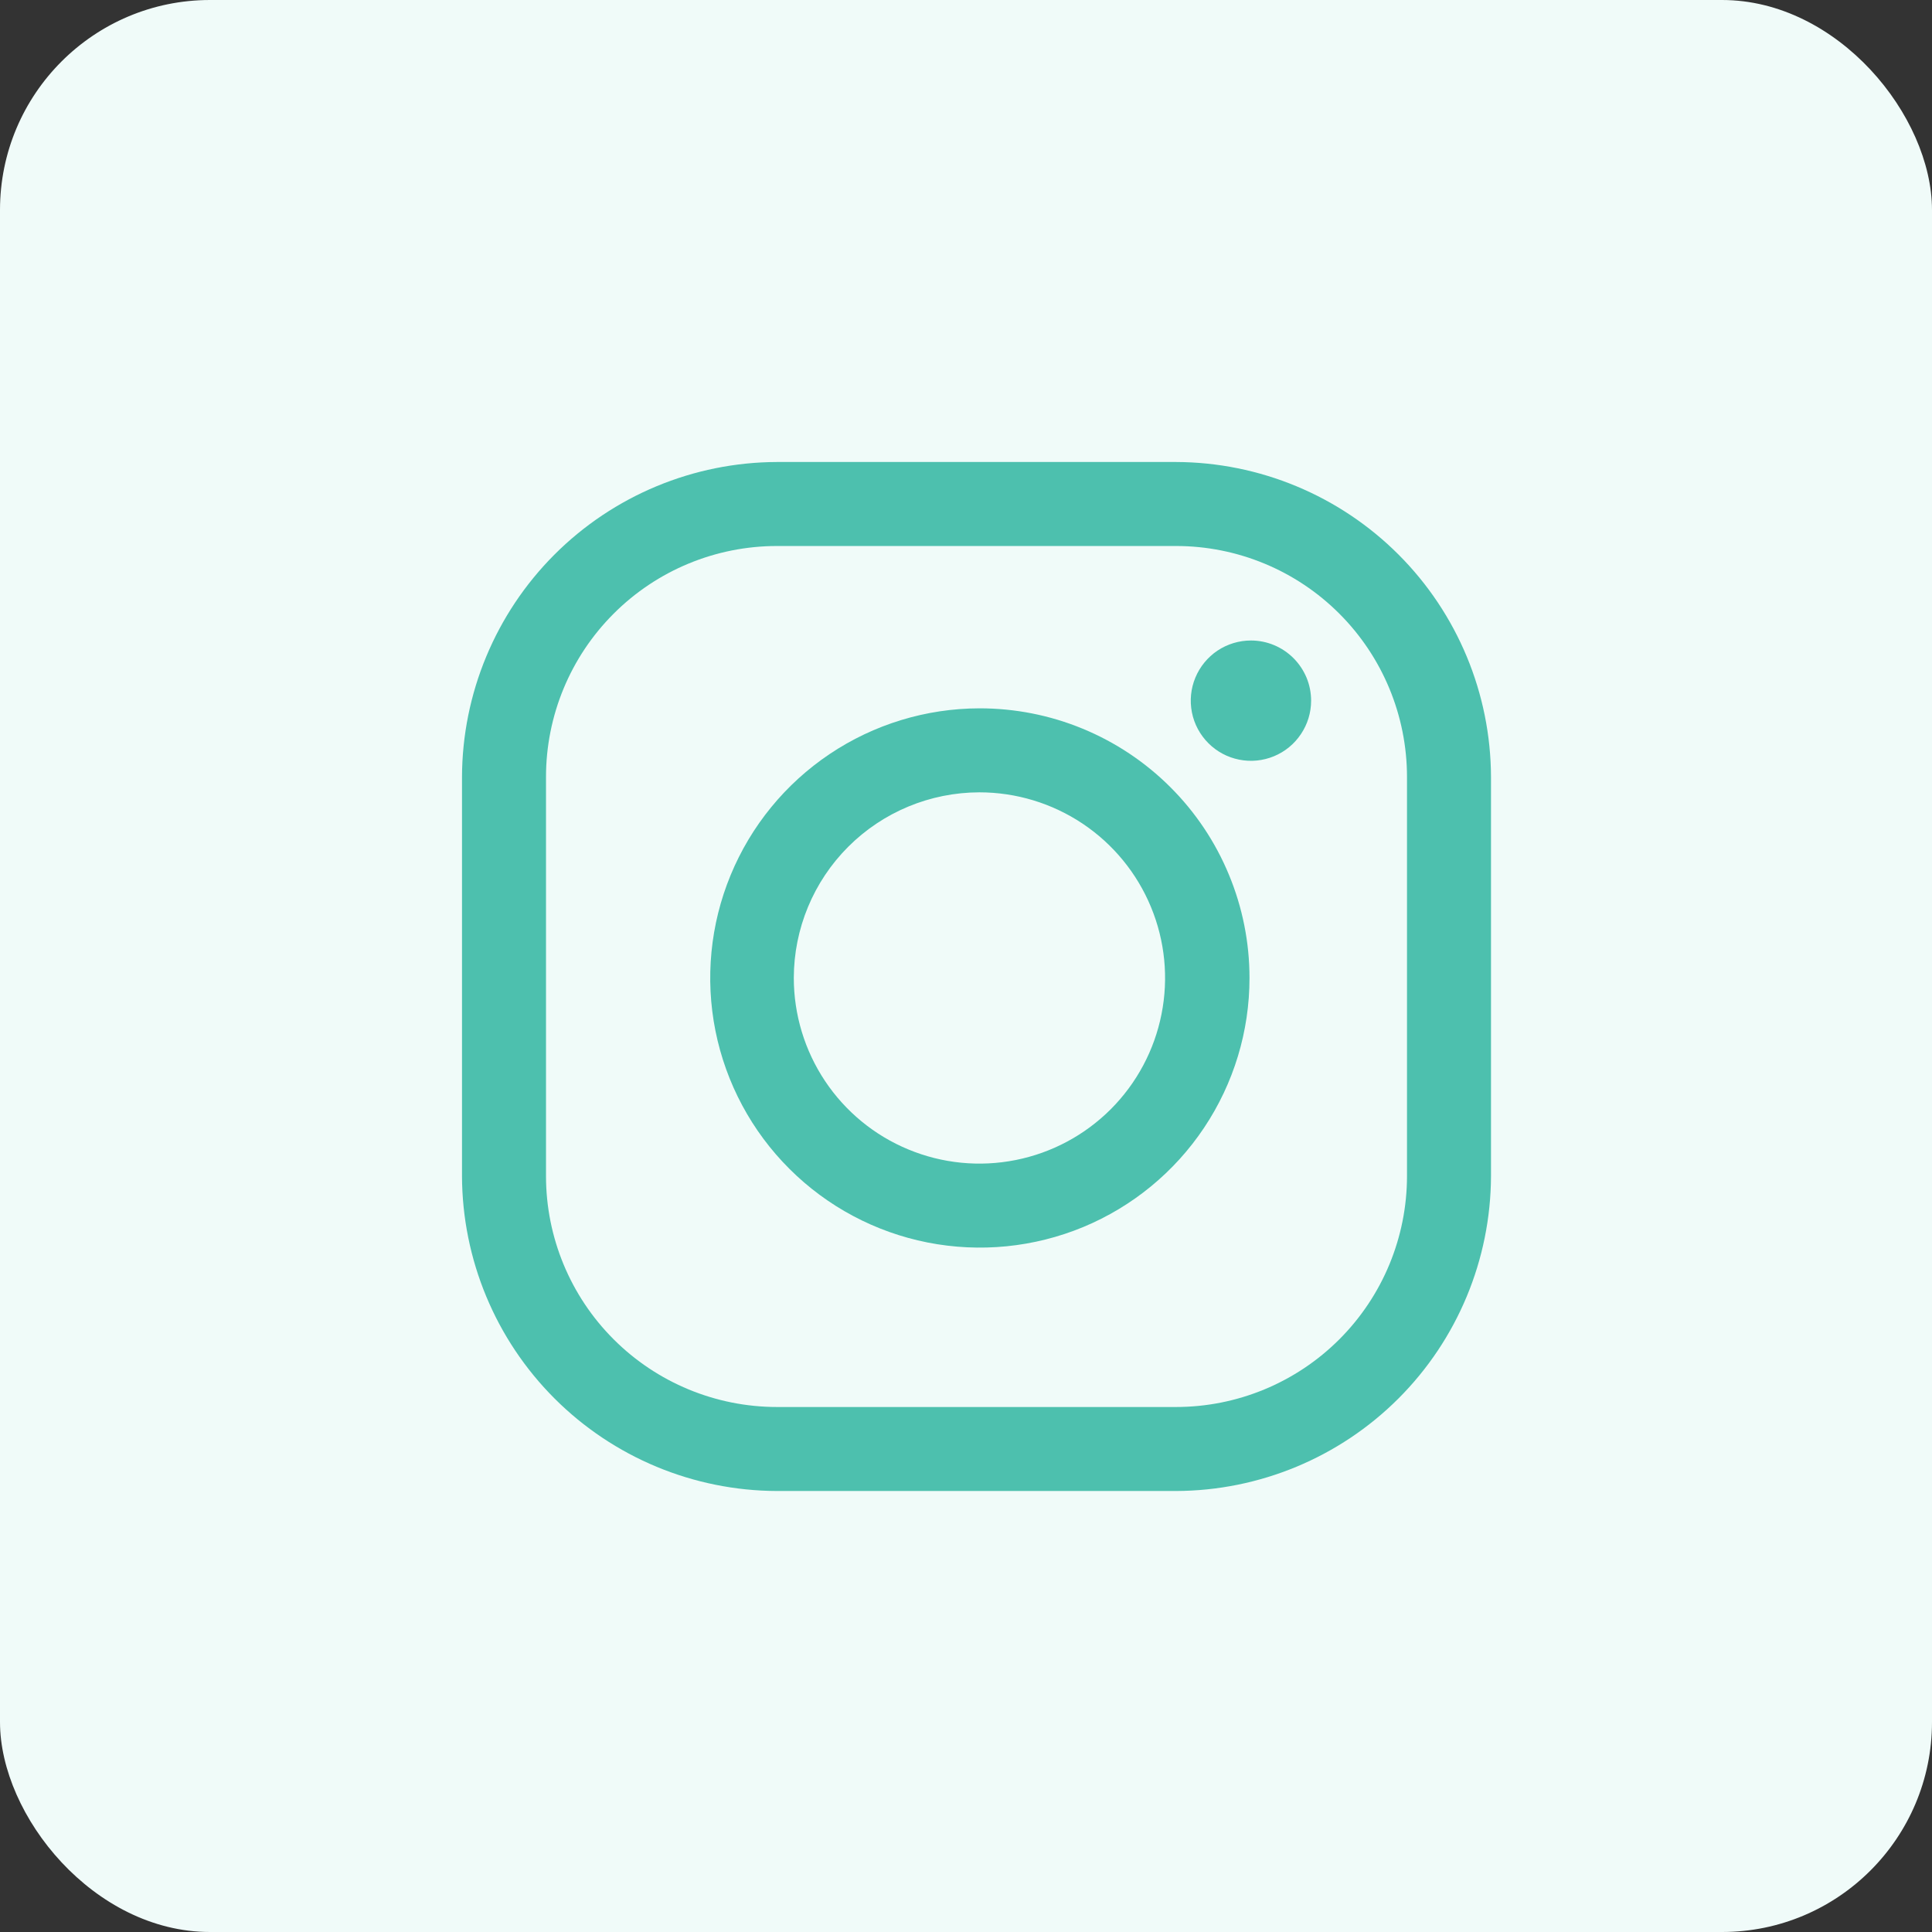 <svg width="46" height="46" viewBox="0 0 46 46" fill="none" xmlns="http://www.w3.org/2000/svg">
<rect x="0" y="0" width="46" height="46" fill="#333333" stroke="none"/>
<rect width="46" height="46" rx="5" fill="#F0FBF9"/>
<path d="M28 13C29.459 13 30.858 13.579 31.889 14.611C32.92 15.642 33.5 17.041 33.5 18.5V28C33.5 29.459 32.92 30.858 31.889 31.889C30.858 32.92 29.459 33.5 28 33.5H18.5C17.041 33.5 15.642 32.92 14.611 31.889C13.579 30.858 13 29.459 13 28V18.5C13 17.041 13.579 15.642 14.611 14.611C15.642 13.579 17.041 13 18.5 13H28ZM28 11H18.5C16.513 11.006 14.608 11.798 13.203 13.203C11.798 14.608 11.006 16.513 11 18.5V28C11.006 29.987 11.798 31.892 13.203 33.297C14.608 34.702 16.513 35.494 18.5 35.5H28C29.987 35.494 31.892 34.702 33.297 33.297C34.702 31.892 35.494 29.987 35.5 28V18.5C35.494 16.513 34.702 14.608 33.297 13.203C31.892 11.798 29.987 11.006 28 11Z" fill="#4DC0AE"/>
<path d="M29.784 15.25C29.501 15.25 29.224 15.334 28.988 15.491C28.753 15.649 28.569 15.873 28.461 16.134C28.352 16.396 28.324 16.684 28.379 16.962C28.434 17.24 28.571 17.495 28.771 17.695C28.971 17.896 29.227 18.032 29.505 18.087C29.782 18.143 30.07 18.114 30.332 18.006C30.594 17.898 30.818 17.714 30.975 17.478C31.133 17.243 31.217 16.966 31.217 16.683C31.217 16.494 31.18 16.308 31.108 16.134C31.035 15.96 30.93 15.803 30.797 15.67C30.664 15.537 30.506 15.431 30.332 15.359C30.159 15.287 29.972 15.25 29.784 15.25Z" fill="#4DC0AE"/>
<path d="M23.318 18.865C24.192 18.865 25.047 19.124 25.774 19.609C26.502 20.095 27.068 20.785 27.403 21.593C27.738 22.4 27.826 23.289 27.655 24.147C27.485 25.005 27.064 25.792 26.446 26.411C25.827 27.029 25.04 27.45 24.182 27.62C23.324 27.791 22.435 27.703 21.628 27.368C20.82 27.034 20.13 26.467 19.644 25.739C19.159 25.012 18.9 24.157 18.9 23.283C18.902 22.112 19.368 20.989 20.196 20.161C21.024 19.333 22.147 18.867 23.318 18.865ZM23.318 16.865C22.048 16.868 20.808 17.246 19.754 17.953C18.7 18.66 17.879 19.664 17.395 20.838C16.911 22.011 16.786 23.302 17.035 24.546C17.285 25.791 17.897 26.934 18.796 27.83C19.694 28.727 20.839 29.337 22.084 29.583C23.329 29.829 24.619 29.701 25.792 29.215C26.964 28.728 27.966 27.905 28.67 26.849C29.375 25.793 29.751 24.552 29.75 23.283C29.75 22.439 29.583 21.603 29.259 20.824C28.936 20.044 28.462 19.336 27.864 18.74C27.267 18.144 26.558 17.672 25.778 17.35C24.998 17.028 24.162 16.864 23.318 16.865Z" fill="#4DC0AE"/>
</svg>
